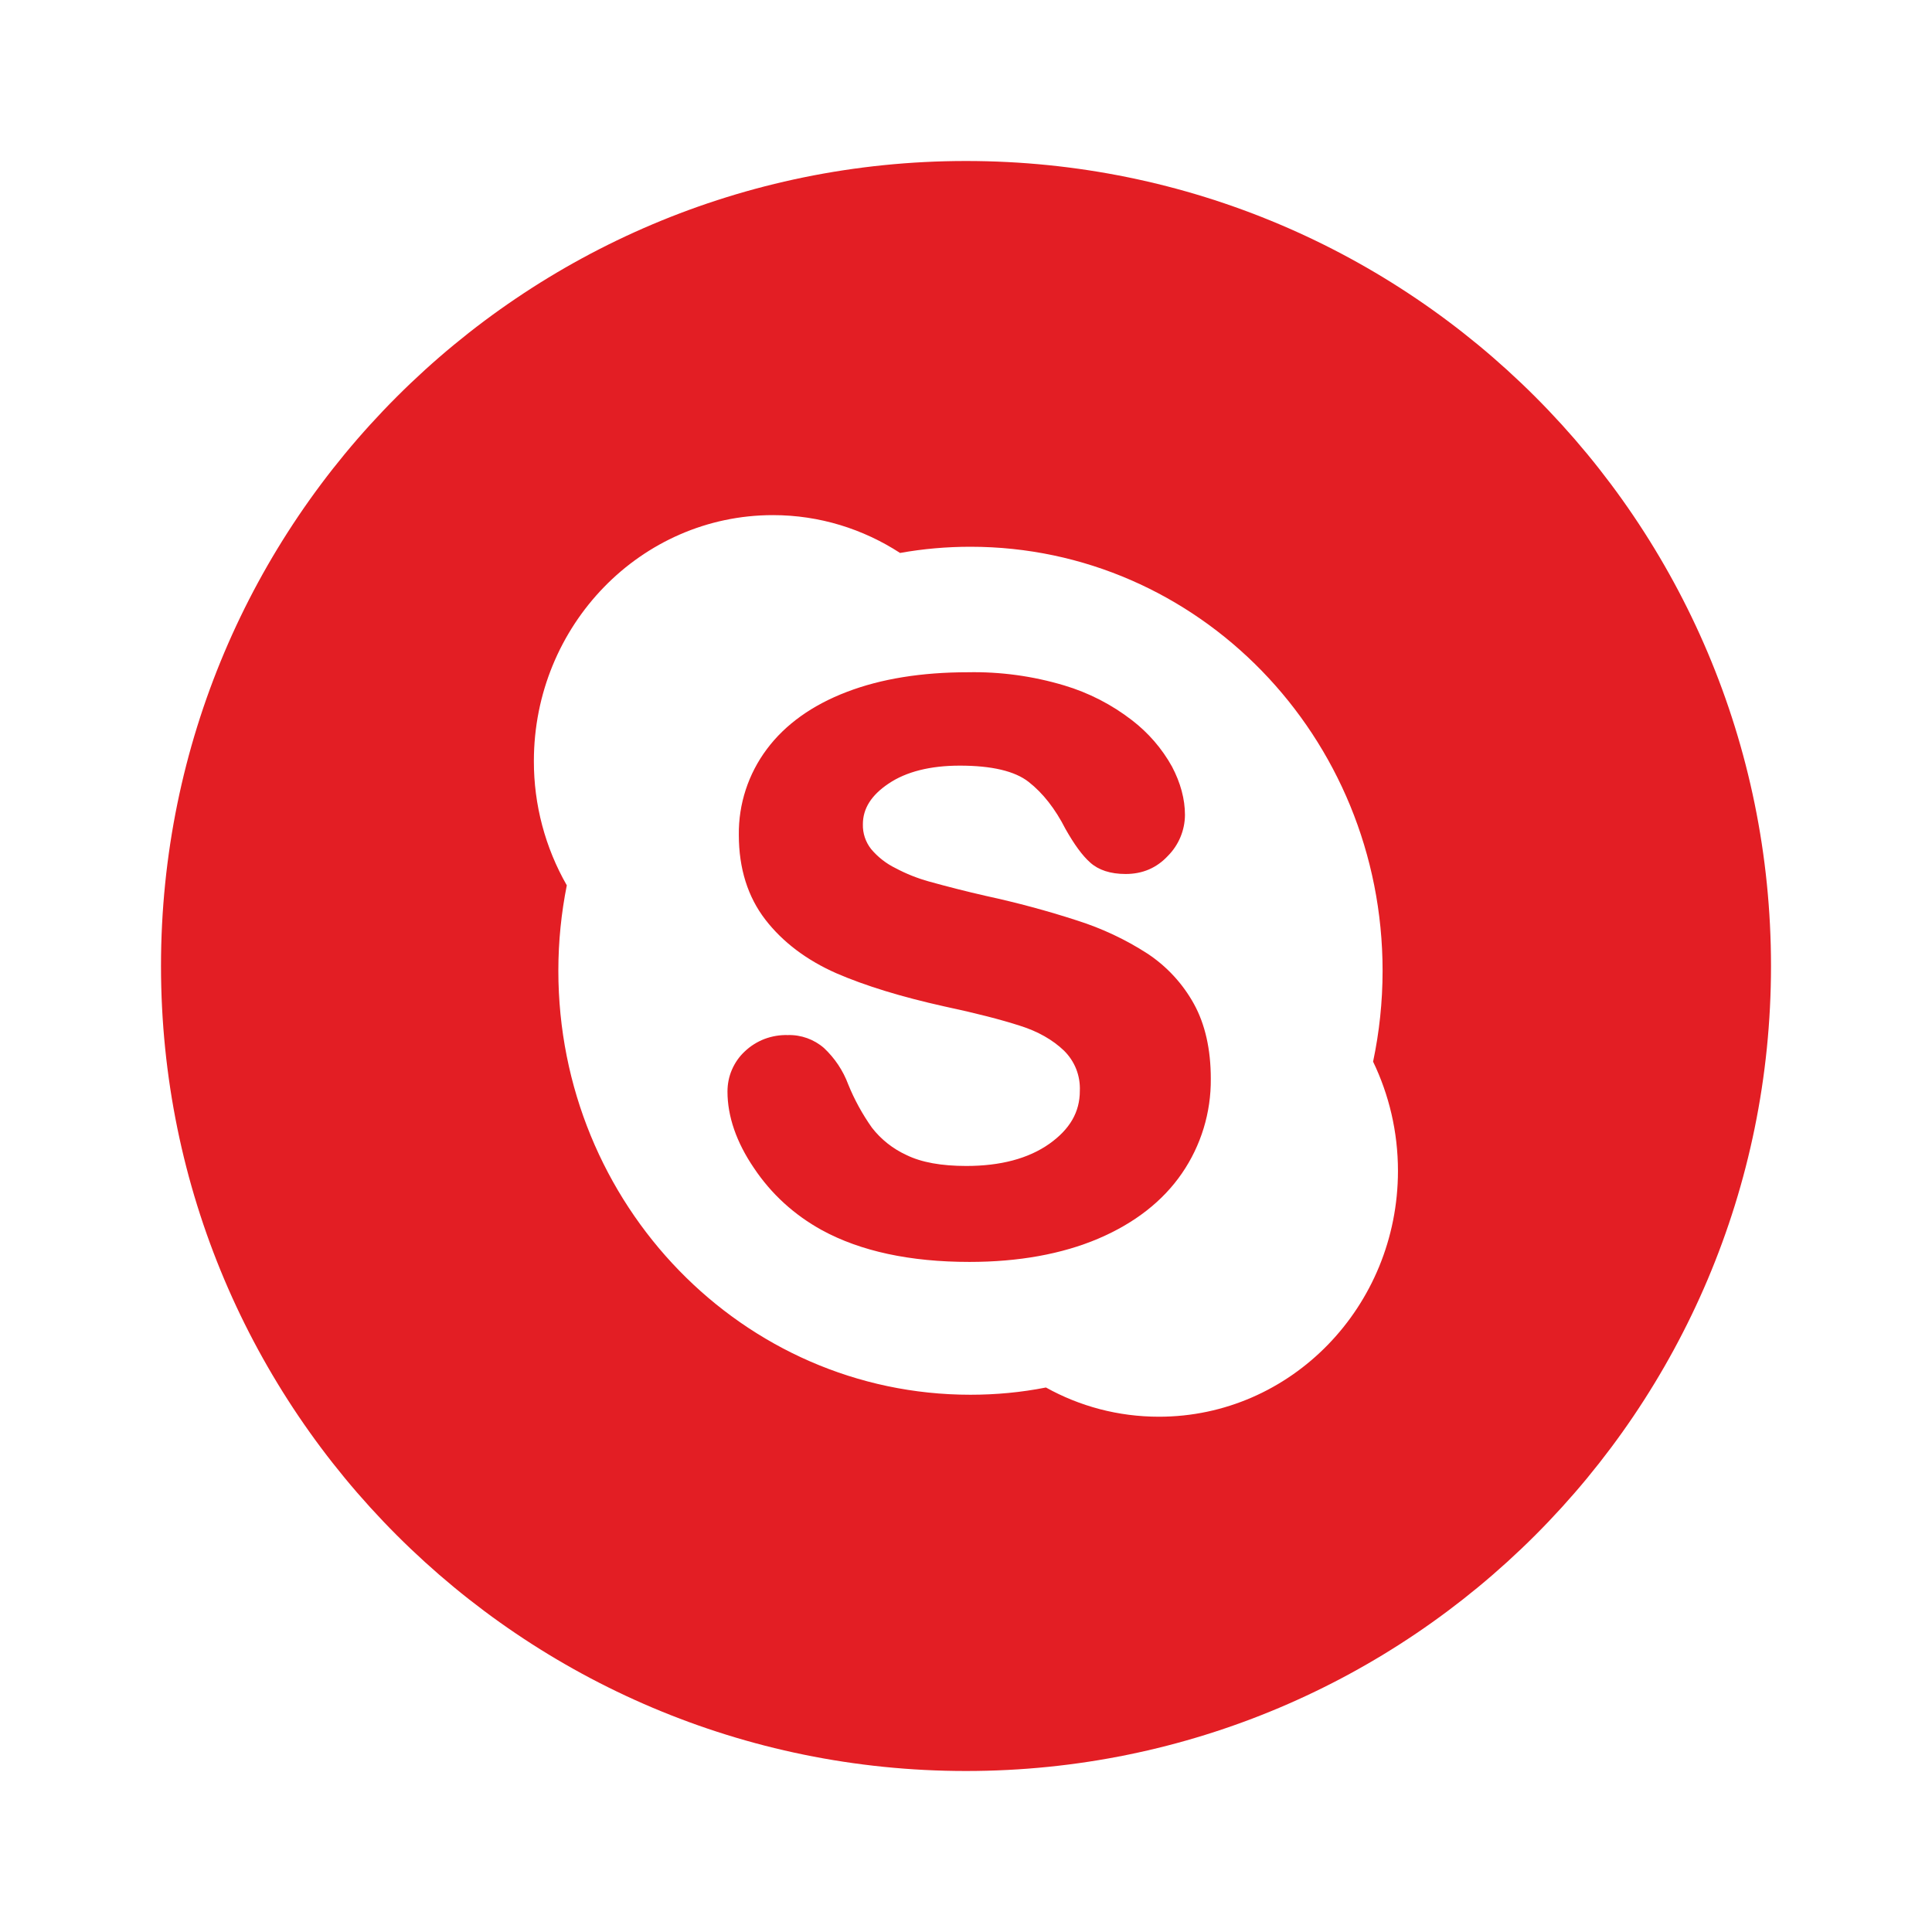 <?xml version="1.0" encoding="UTF-8"?> <svg xmlns="http://www.w3.org/2000/svg" width="24" height="24" viewBox="0 0 24 24" fill="none"><path d="M14.254 11.846C13.982 11.67 13.687 11.532 13.378 11.434C13.006 11.313 12.628 11.212 12.246 11.129C12.009 11.075 11.773 11.015 11.539 10.95C11.396 10.91 11.257 10.855 11.126 10.785C11.009 10.728 10.905 10.647 10.821 10.547C10.752 10.459 10.716 10.351 10.719 10.24C10.719 10.044 10.823 9.879 11.037 9.735C11.257 9.586 11.556 9.511 11.923 9.511C12.319 9.511 12.606 9.578 12.778 9.713C12.955 9.851 13.109 10.048 13.236 10.298C13.347 10.494 13.446 10.629 13.543 10.715C13.646 10.808 13.794 10.857 13.983 10.857C14.193 10.857 14.369 10.782 14.509 10.631C14.643 10.496 14.719 10.313 14.72 10.123C14.72 9.927 14.665 9.724 14.559 9.523C14.435 9.299 14.265 9.103 14.062 8.947C13.81 8.752 13.524 8.605 13.218 8.514C12.83 8.398 12.427 8.343 12.023 8.351C11.45 8.351 10.945 8.432 10.52 8.595C10.09 8.759 9.755 8.999 9.526 9.306C9.296 9.613 9.173 9.988 9.178 10.372C9.178 10.789 9.29 11.143 9.509 11.426C9.725 11.705 10.022 11.928 10.389 12.09C10.749 12.246 11.199 12.384 11.731 12.502C12.121 12.585 12.438 12.667 12.67 12.742C12.893 12.812 13.077 12.917 13.217 13.051C13.283 13.116 13.335 13.194 13.369 13.28C13.403 13.367 13.418 13.459 13.414 13.552C13.414 13.815 13.29 14.028 13.035 14.209C12.774 14.393 12.427 14.484 12.004 14.484C11.696 14.484 11.447 14.44 11.26 14.348C11.092 14.271 10.945 14.155 10.831 14.008C10.713 13.841 10.614 13.661 10.537 13.471C10.473 13.299 10.37 13.145 10.236 13.019C10.112 12.911 9.951 12.853 9.786 12.858C9.688 12.855 9.59 12.872 9.498 12.906C9.407 12.941 9.322 12.994 9.251 13.062C9.183 13.125 9.129 13.203 9.092 13.289C9.055 13.374 9.037 13.467 9.037 13.56C9.037 13.868 9.148 14.19 9.366 14.51C9.581 14.832 9.865 15.091 10.209 15.281C10.691 15.544 11.307 15.676 12.043 15.676C12.655 15.676 13.193 15.578 13.643 15.387C14.096 15.194 14.446 14.92 14.682 14.576C14.92 14.23 15.045 13.819 15.041 13.4C15.041 13.037 14.971 12.725 14.832 12.472C14.693 12.22 14.495 12.005 14.254 11.846ZM12 2C6.477 2 2 6.477 2 12C2 17.523 6.477 22 12 22C17.523 22 22 17.523 22 12C22 6.477 17.523 2 12 2ZM14.397 17.599C13.89 17.599 13.412 17.469 12.993 17.236C12.684 17.297 12.37 17.326 12.055 17.326C9.229 17.326 6.936 14.966 6.936 12.058C6.936 11.694 6.973 11.34 7.041 10.998C6.772 10.528 6.631 9.996 6.632 9.455C6.632 7.769 7.961 6.399 9.602 6.399C10.182 6.399 10.723 6.572 11.181 6.869C11.465 6.818 11.758 6.792 12.055 6.792C14.883 6.792 17.175 9.15 17.175 12.059C17.175 12.446 17.134 12.824 17.057 13.188C17.254 13.598 17.366 14.057 17.366 14.546C17.365 16.231 16.037 17.599 14.397 17.599Z" fill="#E31E24"></path></svg> 